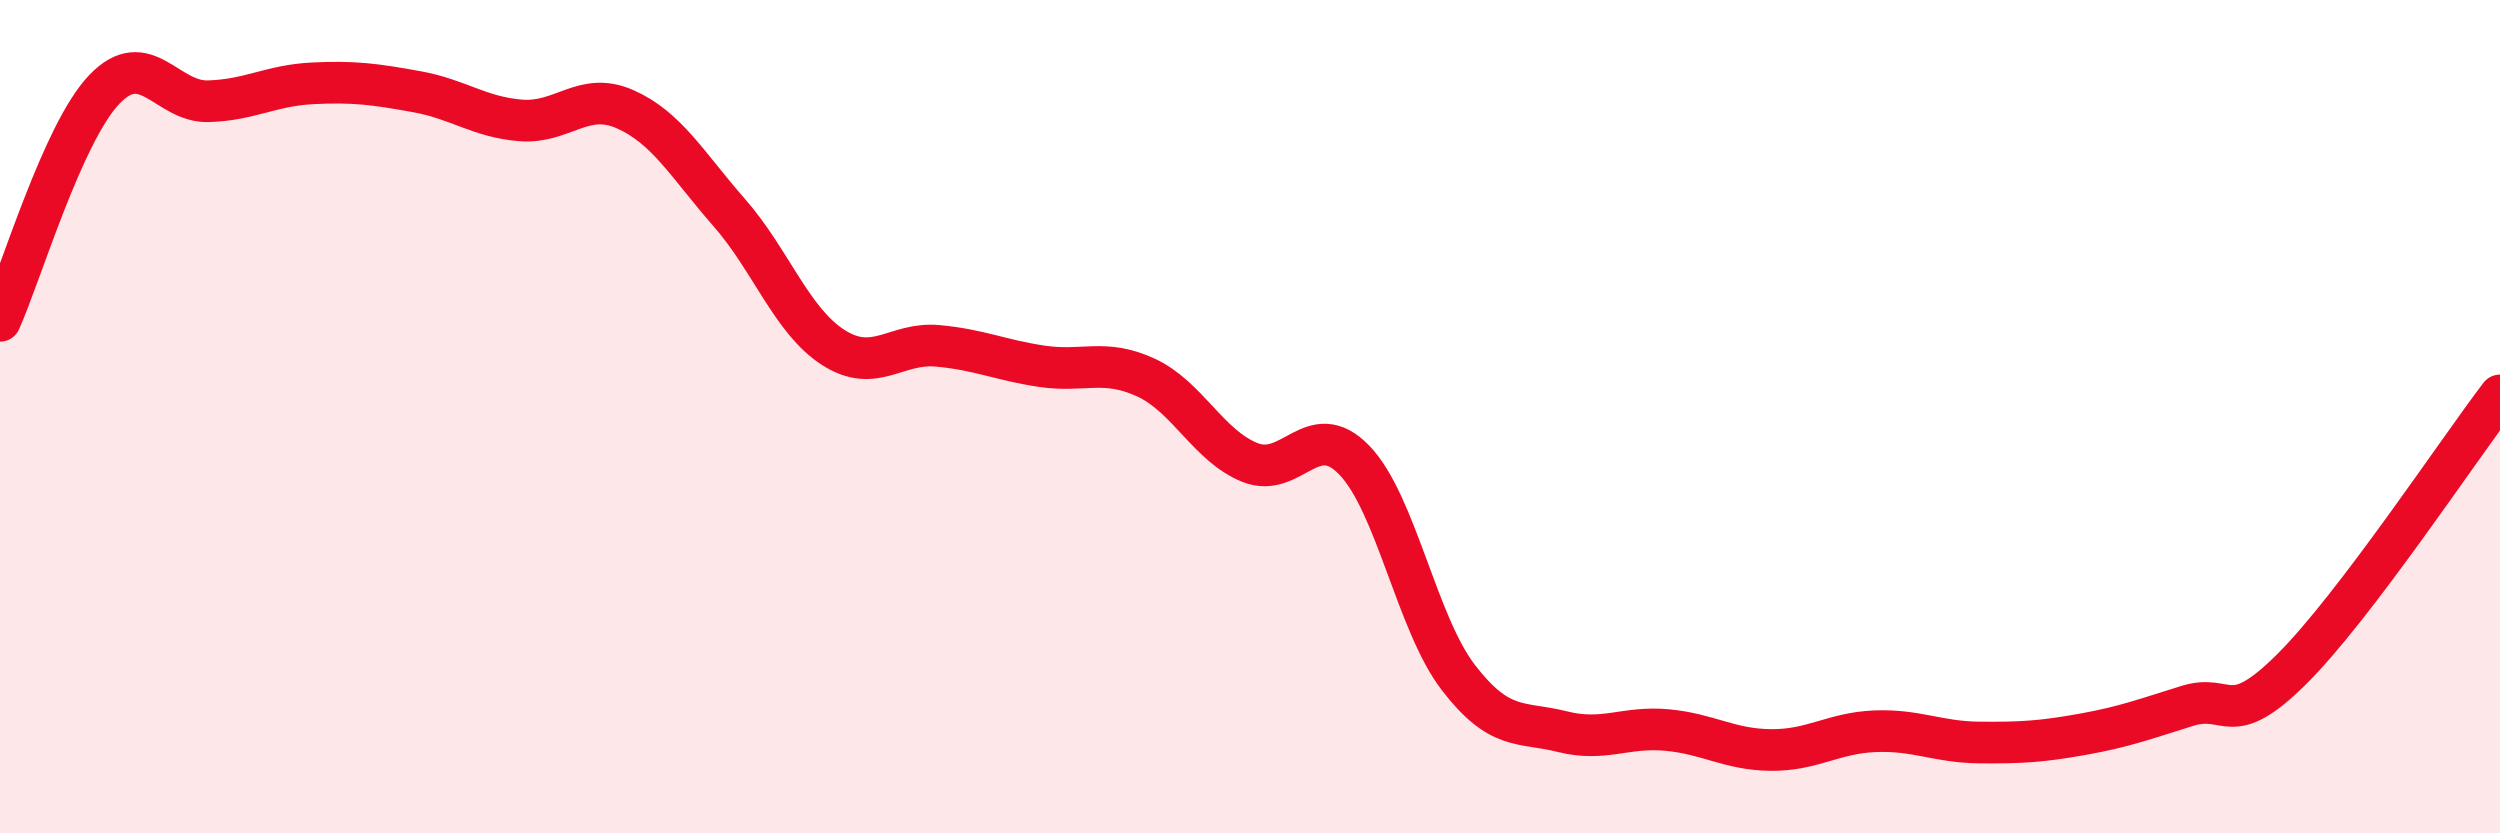 
    <svg width="60" height="20" viewBox="0 0 60 20" xmlns="http://www.w3.org/2000/svg">
      <path
        d="M 0,7.7 C 0.5,6.59 1.5,3.2 2.5,2.15 C 3.5,1.1 4,2.46 5,2.43 C 6,2.4 6.5,2.05 7.5,2 C 8.5,1.95 9,2.02 10,2.2 C 11,2.38 11.5,2.81 12.5,2.89 C 13.5,2.97 14,2.18 15,2.62 C 16,3.06 16.5,3.96 17.5,5.1 C 18.5,6.24 19,7.7 20,8.34 C 21,8.98 21.5,8.21 22.5,8.3 C 23.5,8.39 24,8.64 25,8.79 C 26,8.94 26.5,8.6 27.5,9.06 C 28.5,9.52 29,10.7 30,11.1 C 31,11.5 31.5,10.01 32.5,11.04 C 33.5,12.07 34,14.96 35,16.26 C 36,17.56 36.5,17.31 37.5,17.56 C 38.5,17.81 39,17.43 40,17.52 C 41,17.61 41.5,17.99 42.5,18 C 43.5,18.01 44,17.59 45,17.55 C 46,17.51 46.5,17.81 47.5,17.82 C 48.5,17.83 49,17.8 50,17.62 C 51,17.44 51.5,17.25 52.5,16.94 C 53.5,16.63 53.5,17.55 55,16.06 C 56.5,14.57 59,10.8 60,9.49L60 20L0 20Z"
        fill="#EB0A25"
        opacity="0.1"
        stroke-linecap="round"
        stroke-linejoin="round"
      />
      <path
        d="M 0,7.7 C 0.5,6.59 1.5,3.2 2.5,2.15 C 3.5,1.1 4,2.46 5,2.43 C 6,2.4 6.5,2.05 7.5,2 C 8.5,1.95 9,2.02 10,2.2 C 11,2.38 11.5,2.81 12.5,2.89 C 13.5,2.97 14,2.18 15,2.62 C 16,3.06 16.5,3.96 17.5,5.1 C 18.5,6.24 19,7.7 20,8.34 C 21,8.98 21.5,8.21 22.5,8.3 C 23.5,8.39 24,8.64 25,8.79 C 26,8.94 26.5,8.6 27.5,9.06 C 28.5,9.52 29,10.7 30,11.1 C 31,11.5 31.5,10.01 32.5,11.04 C 33.5,12.07 34,14.96 35,16.26 C 36,17.56 36.5,17.31 37.5,17.56 C 38.5,17.81 39,17.43 40,17.52 C 41,17.61 41.5,17.99 42.5,18 C 43.5,18.01 44,17.59 45,17.55 C 46,17.51 46.5,17.81 47.5,17.82 C 48.5,17.83 49,17.8 50,17.62 C 51,17.44 51.5,17.25 52.5,16.94 C 53.5,16.63 53.5,17.55 55,16.06 C 56.5,14.57 59,10.8 60,9.49"
        stroke="#EB0A25"
        stroke-width="1"
        fill="none"
        stroke-linecap="round"
        stroke-linejoin="round"
      />
    </svg>
  
